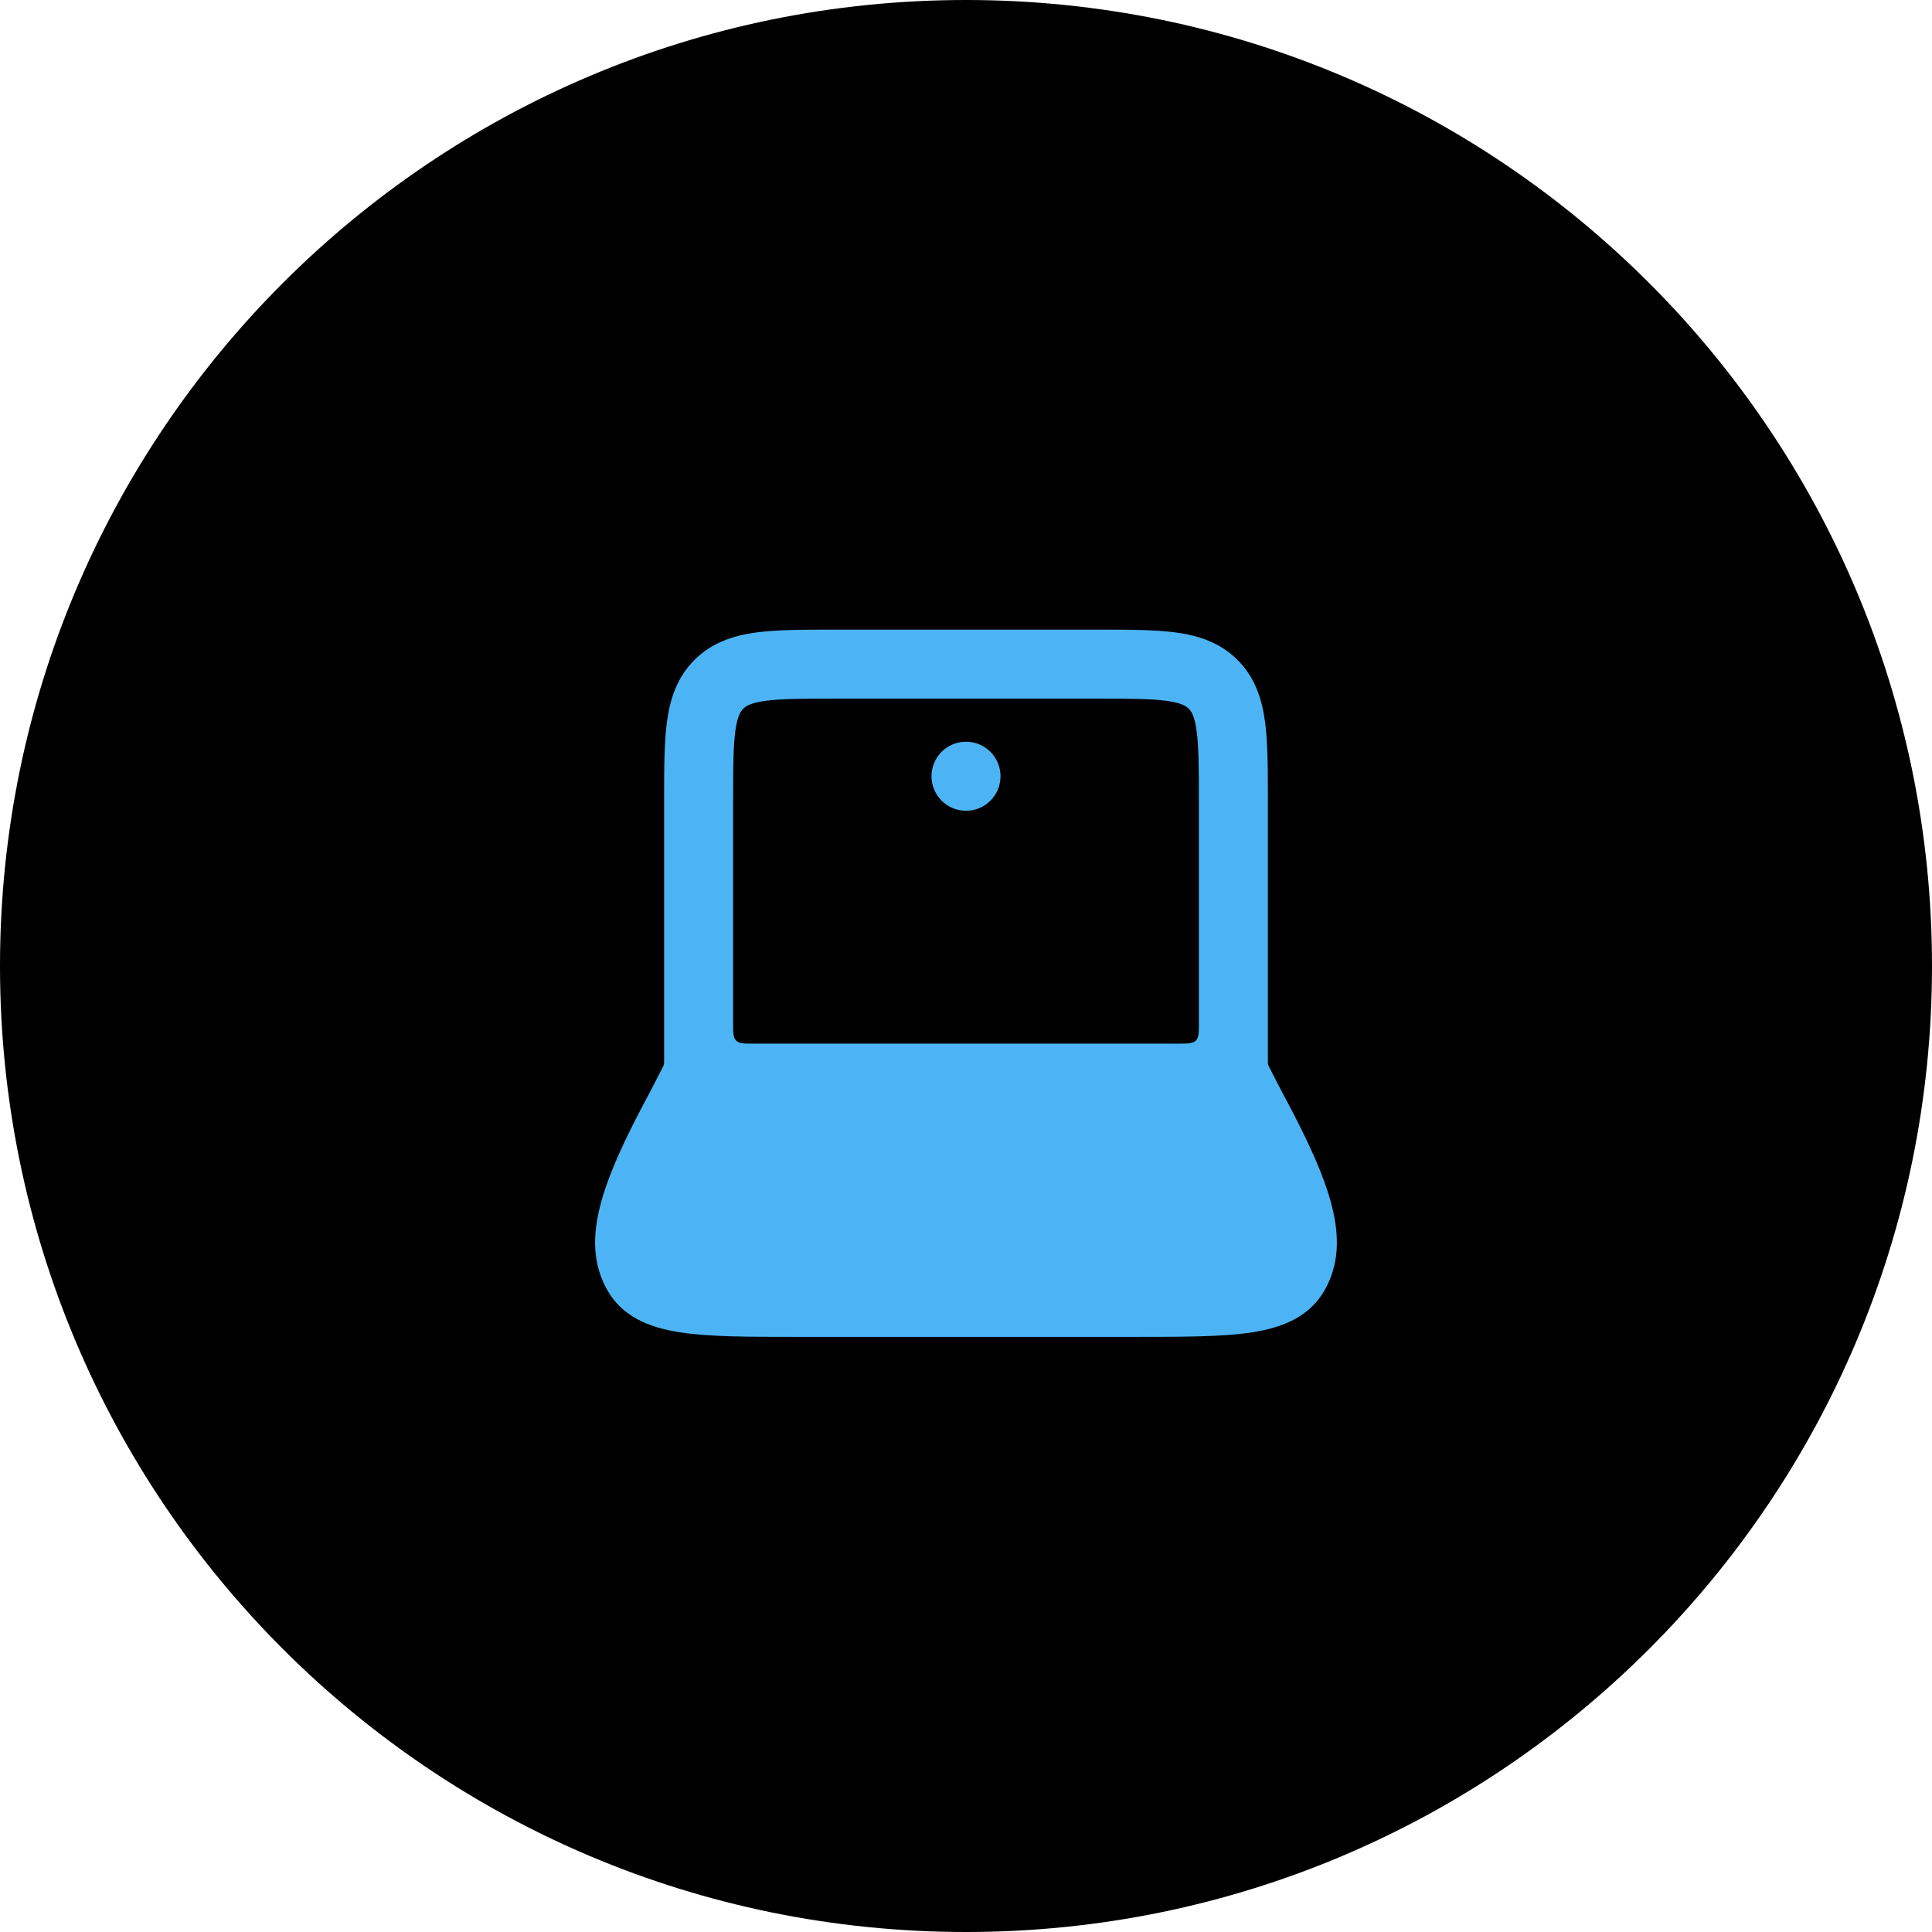 <?xml version="1.0" encoding="UTF-8"?> <svg xmlns="http://www.w3.org/2000/svg" width="56" height="56" viewBox="0 0 56 56" fill="none"><path d="M0 28C0 12.536 12.536 0 28 0C43.464 0 56 12.536 56 28C56 43.464 43.464 56 28 56C12.536 56 0 43.464 0 28Z" fill="black"></path><path fill-rule="evenodd" clip-rule="evenodd" d="M27.995 21.5C27.446 21.5 27 21.948 27 22.5C27 23.052 27.446 23.5 27.995 23.5H28.005C28.554 23.5 29 23.052 29 22.5C29 21.948 28.554 21.5 28.005 21.5H27.995Z" fill="#4CB4F4"></path><path fill-rule="evenodd" clip-rule="evenodd" d="M21.922 18.332C22.534 18.25 23.298 18.25 24.184 18.25H31.816C32.702 18.25 33.466 18.25 34.078 18.332C34.733 18.42 35.361 18.619 35.871 19.129C36.381 19.638 36.58 20.267 36.668 20.922C36.75 21.534 36.75 22.298 36.75 23.184V30.75V30.791C36.751 30.843 36.757 30.868 36.78 30.914L36.79 30.934L37.166 31.665C37.889 33.001 38.377 34.065 38.603 34.949C38.835 35.858 38.807 36.65 38.413 37.366C37.972 38.166 37.185 38.478 36.301 38.617C35.448 38.75 34.309 38.75 32.913 38.75H28H23.087C21.69 38.75 20.552 38.75 19.698 38.617C18.815 38.478 18.027 38.166 17.587 37.366C17.192 36.65 17.165 35.858 17.397 34.949C17.623 34.065 18.11 33.001 18.834 31.665L19.21 30.934L19.22 30.914C19.242 30.868 19.249 30.843 19.25 30.791L19.25 30.75V23.184C19.25 22.298 19.25 21.534 19.332 20.922C19.42 20.267 19.619 19.638 20.129 19.129C20.638 18.619 21.267 18.42 21.922 18.332ZM21.25 23.25V29.65C21.25 29.933 21.25 30.074 21.338 30.162C21.426 30.25 21.567 30.25 21.85 30.25H28H34.15C34.433 30.25 34.574 30.25 34.662 30.162C34.75 30.074 34.75 29.933 34.75 29.65V23.25C34.75 22.279 34.748 21.651 34.685 21.189C34.627 20.755 34.533 20.619 34.457 20.543C34.381 20.467 34.245 20.373 33.811 20.314C33.349 20.252 32.721 20.25 31.75 20.25H24.25C23.279 20.25 22.651 20.252 22.189 20.314C21.755 20.373 21.619 20.467 21.543 20.543C21.467 20.619 21.373 20.755 21.314 21.189C21.252 21.651 21.25 22.279 21.25 23.25Z" fill="#4CB4F4"></path></svg> 